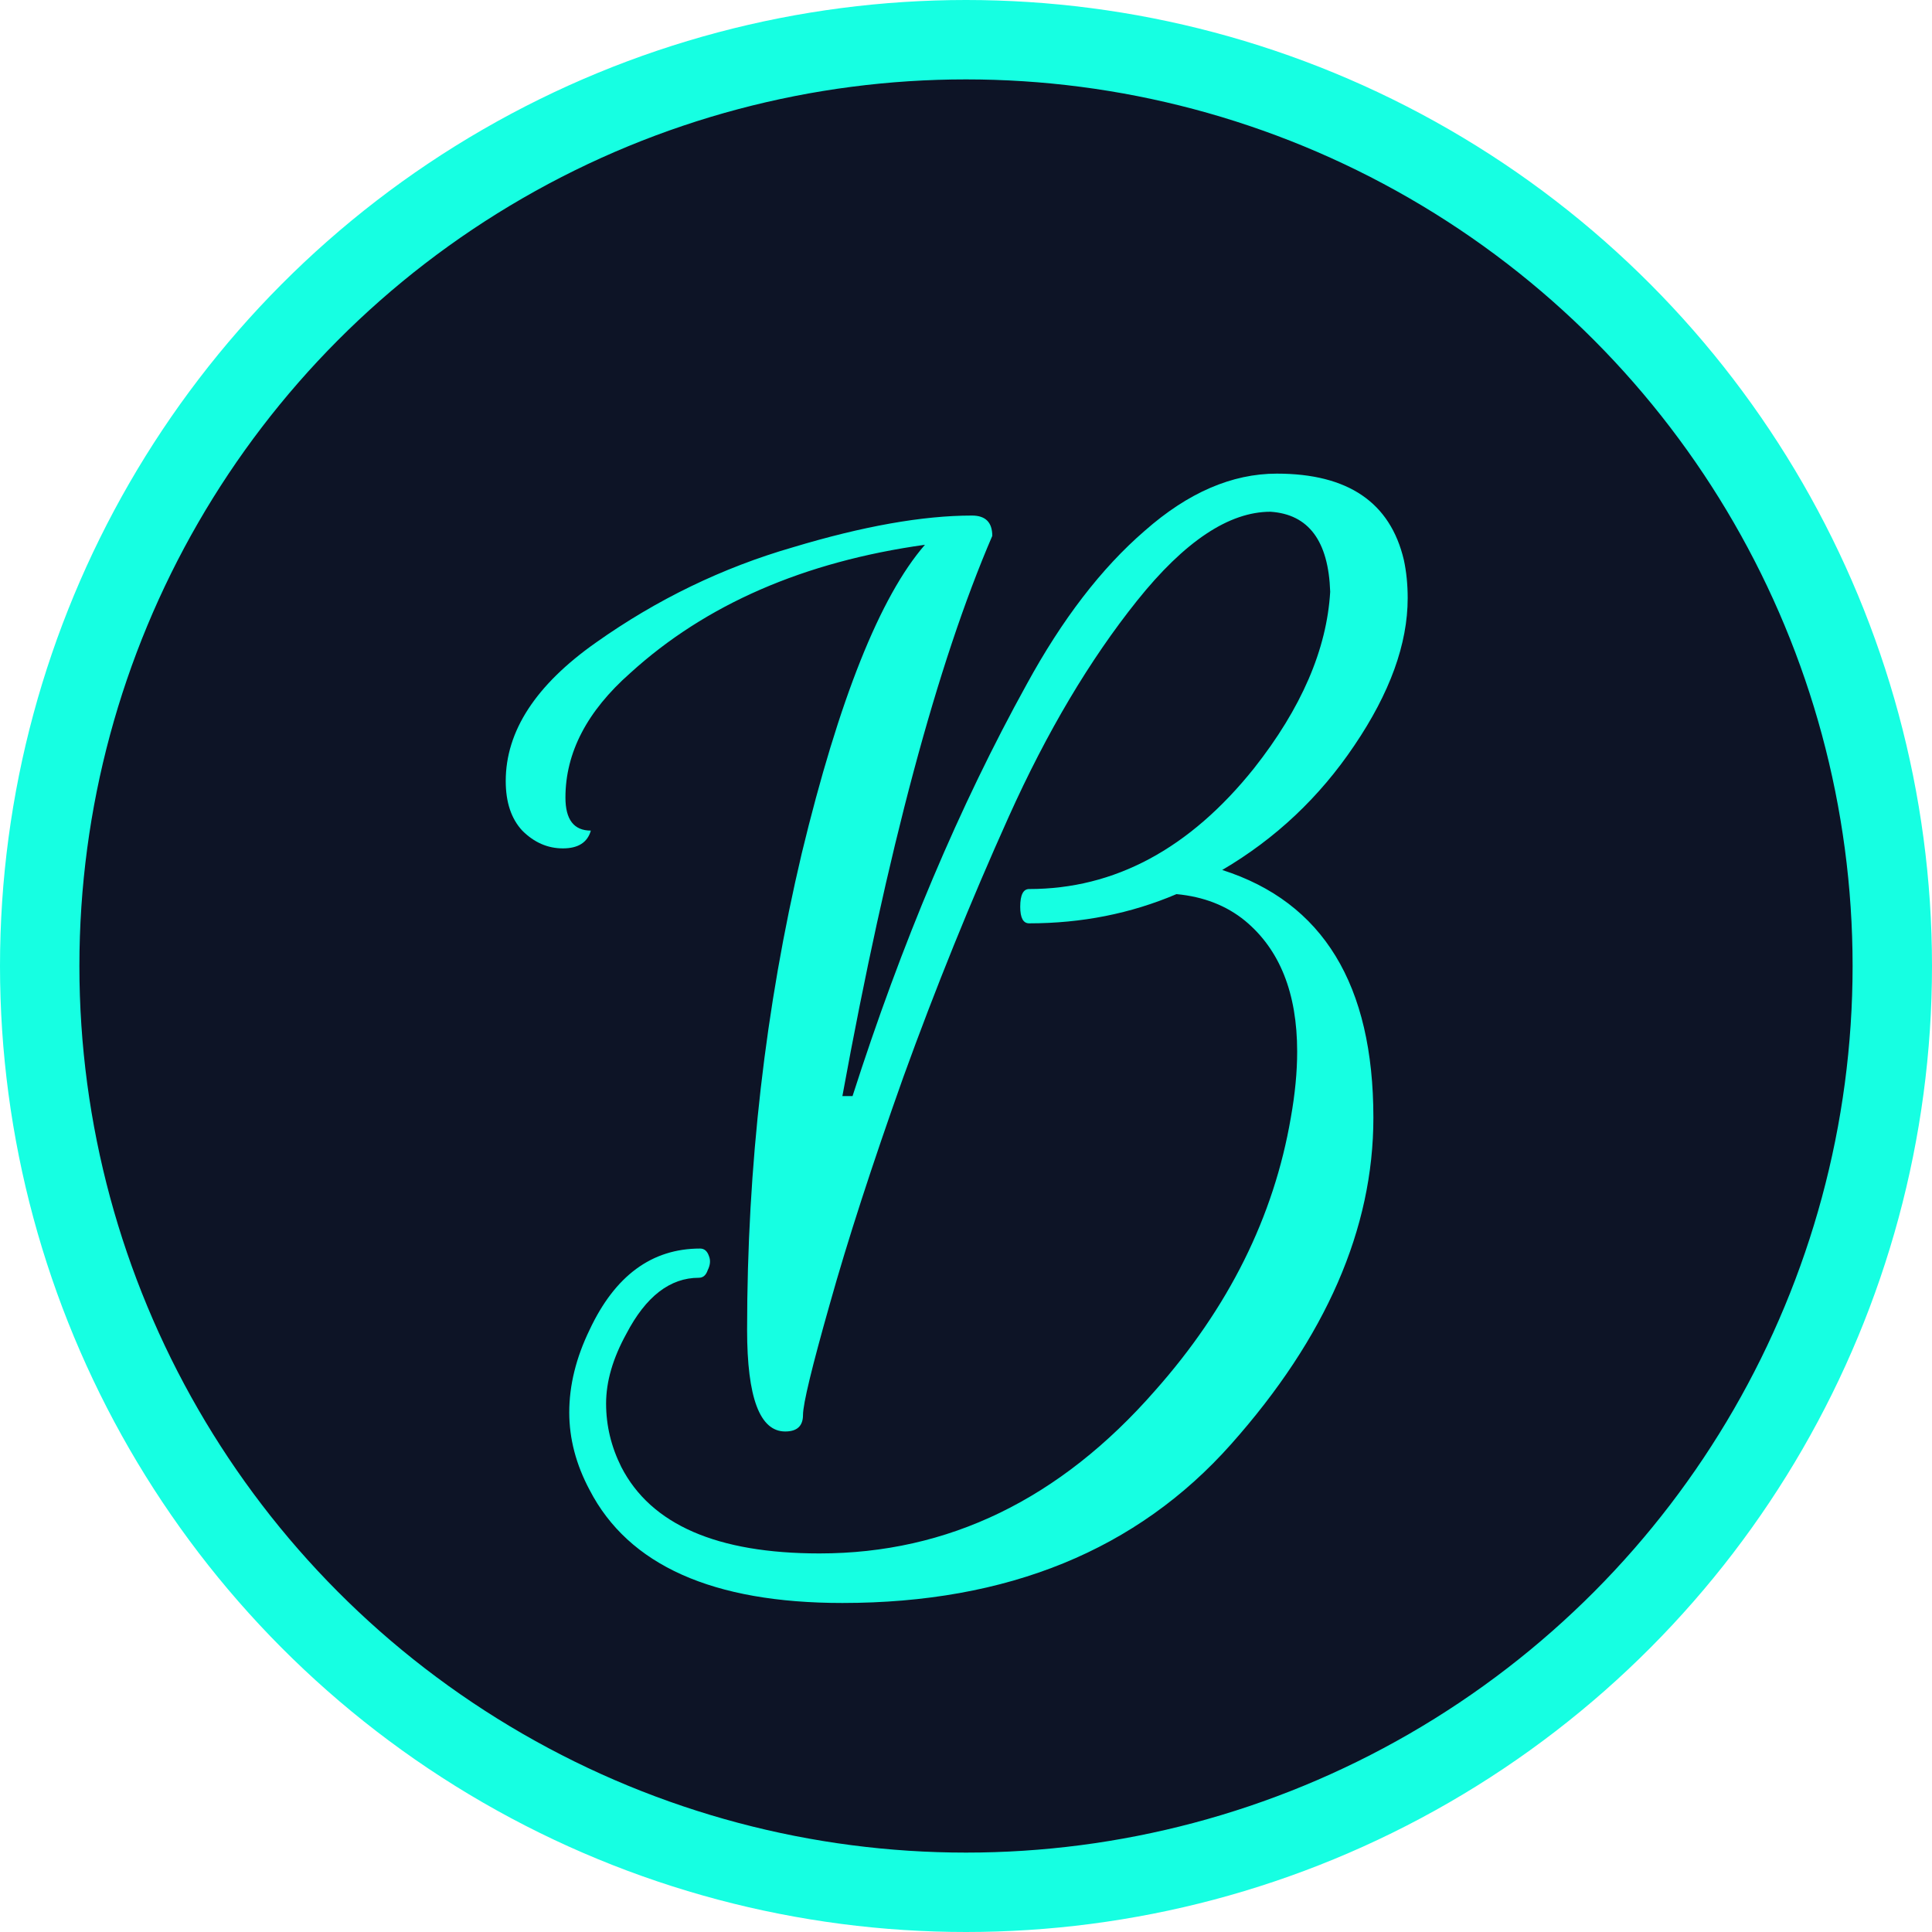 <svg width="73" height="73" viewBox="0 0 73 73" fill="none" xmlns="http://www.w3.org/2000/svg">
<circle cx="36.5" cy="36.5" r="35" fill="#0D1426" stroke="#16FFE2" stroke-width="3"/>
<g filter="url(#filter0_i)">
<path d="M46.181 30.872C49.989 32.088 51.893 35.208 51.893 40.232C51.893 44.424 50.101 48.536 46.517 52.568C42.965 56.568 38.069 58.568 31.829 58.568C26.933 58.568 23.749 57.144 22.277 54.296C21.765 53.336 21.509 52.36 21.509 51.368C21.509 50.344 21.765 49.304 22.277 48.248C23.237 46.2 24.629 45.176 26.453 45.176C26.613 45.176 26.725 45.272 26.789 45.464C26.853 45.624 26.837 45.8 26.741 45.992C26.677 46.184 26.565 46.28 26.405 46.28C25.317 46.28 24.405 46.984 23.669 48.392C23.157 49.32 22.901 50.2 22.901 51.032C22.901 51.864 23.093 52.664 23.477 53.432C24.597 55.608 27.093 56.696 30.965 56.696C35.829 56.696 40.053 54.648 43.637 50.552C46.421 47.416 48.133 43.976 48.773 40.232C48.933 39.336 49.013 38.504 49.013 37.736C49.013 35.528 48.357 33.88 47.045 32.792C46.341 32.216 45.477 31.88 44.453 31.784C42.725 32.52 40.869 32.888 38.885 32.888C38.661 32.888 38.549 32.68 38.549 32.264C38.549 31.816 38.661 31.592 38.885 31.592C42.117 31.592 44.949 30.072 47.381 27.032C49.173 24.76 50.133 22.536 50.261 20.36C50.197 18.44 49.445 17.432 48.005 17.336C46.437 17.336 44.757 18.456 42.965 20.696C41.173 22.936 39.557 25.656 38.117 28.856C36.677 32.056 35.349 35.336 34.133 38.696C32.949 42.024 32.021 44.888 31.349 47.288C30.677 49.656 30.341 51.048 30.341 51.464C30.341 51.88 30.117 52.088 29.669 52.088C28.709 52.088 28.229 50.808 28.229 48.248C28.229 42.072 28.917 36.072 30.293 30.248C31.701 24.424 33.253 20.536 34.949 18.584C30.373 19.224 26.661 20.84 23.813 23.432C22.181 24.872 21.365 26.44 21.365 28.136C21.365 28.968 21.685 29.384 22.325 29.384C22.197 29.832 21.845 30.056 21.269 30.056C20.693 30.056 20.181 29.832 19.733 29.384C19.317 28.936 19.109 28.312 19.109 27.512C19.109 25.624 20.245 23.88 22.517 22.28C24.821 20.648 27.301 19.448 29.957 18.68C32.613 17.88 34.869 17.48 36.725 17.48C37.237 17.48 37.493 17.736 37.493 18.248C35.413 23.08 33.525 30.136 31.829 39.416H32.213C34.069 33.624 36.261 28.44 38.789 23.864C40.133 21.4 41.621 19.464 43.253 18.056C44.885 16.616 46.549 15.896 48.245 15.896C50.933 15.896 52.533 16.984 53.045 19.16C53.141 19.608 53.189 20.088 53.189 20.6C53.189 22.328 52.517 24.184 51.173 26.168C49.861 28.12 48.197 29.688 46.181 30.872Z" fill="#16FFE2"/>
</g>
<defs>
<filter id="filter0_i" x="19.109" y="15.896" width="34.08" height="44.672" filterUnits="userSpaceOnUse" color-interpolation-filters="sRGB">
<feFlood flood-opacity="0" result="BackgroundImageFix"/>
<feBlend mode="normal" in="SourceGraphic" in2="BackgroundImageFix" result="shape"/>
<feColorMatrix in="SourceAlpha" type="matrix" values="0 0 0 0 0 0 0 0 0 0 0 0 0 0 0 0 0 0 127 0" result="hardAlpha"/>
<feOffset dy="2"/>
<feGaussianBlur stdDeviation="1"/>
<feComposite in2="hardAlpha" operator="arithmetic" k2="-1" k3="1"/>
<feColorMatrix type="matrix" values="0 0 0 0 0 0 0 0 0 0 0 0 0 0 0 0 0 0 0.1 0"/>
<feBlend mode="normal" in2="shape" result="effect1_innerShadow"/>
</filter>
</defs>
</svg>
